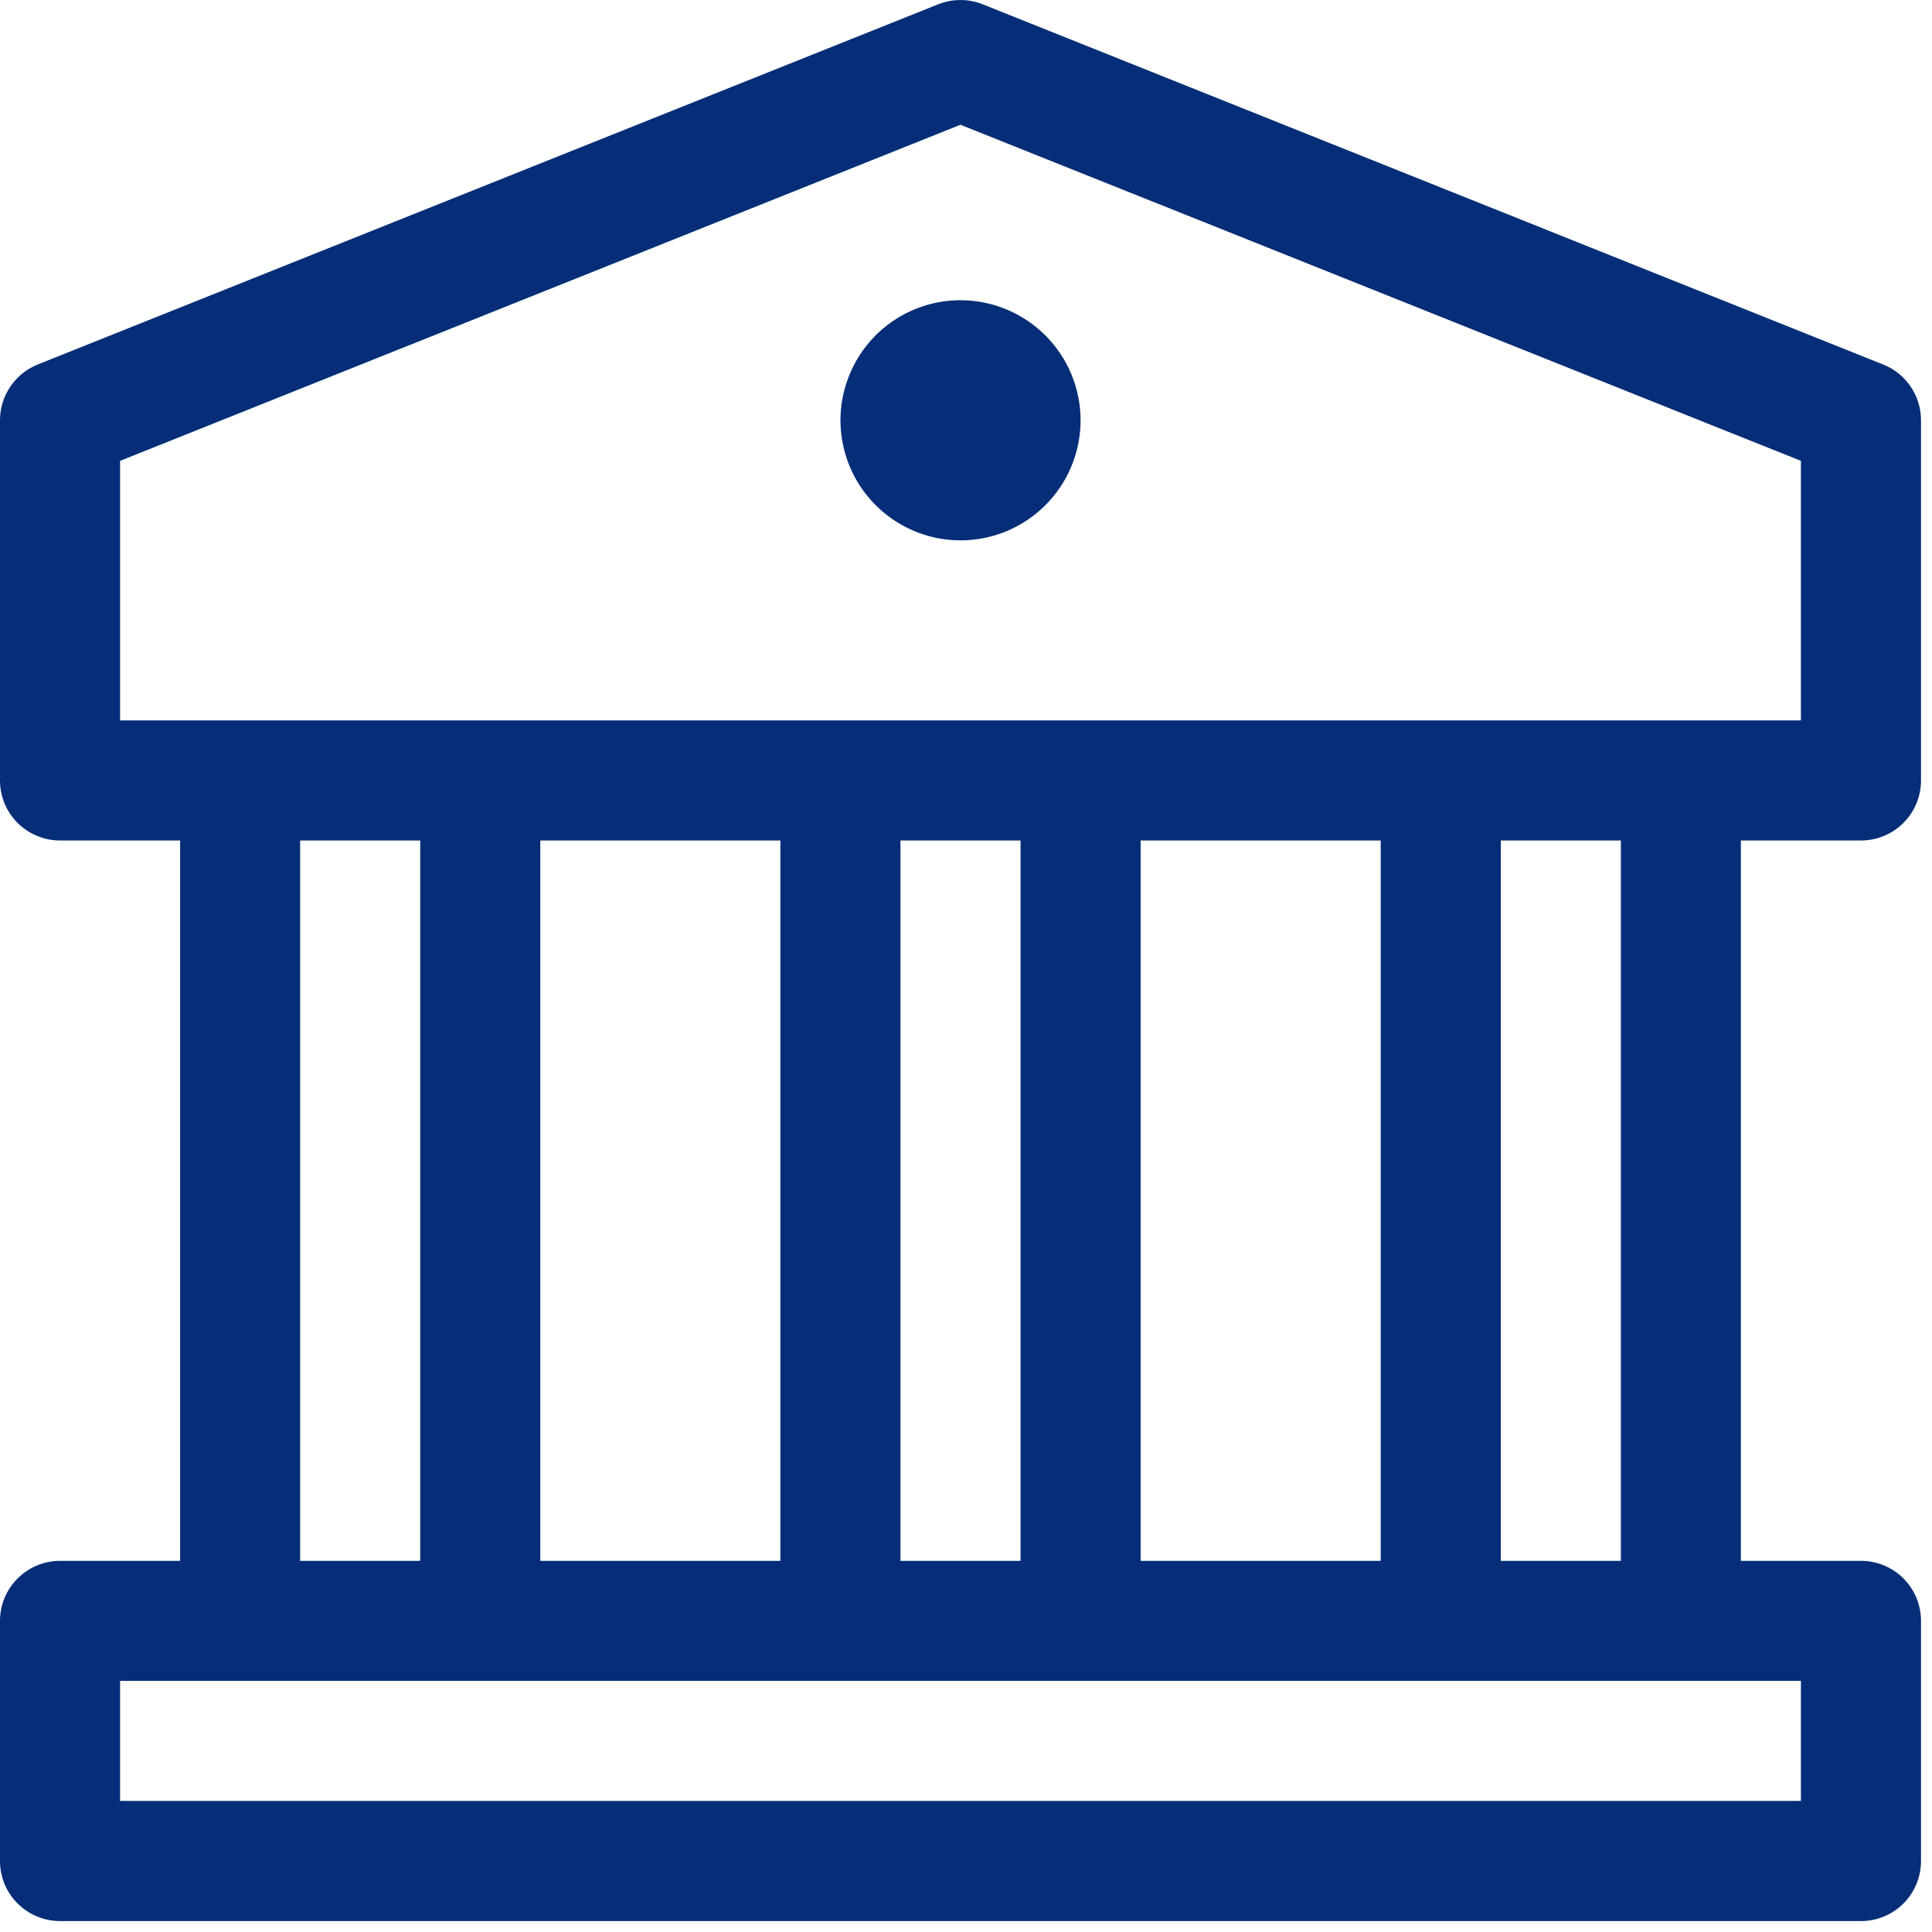 <svg width="26" height="26" viewBox="0 0 26 26" fill="none" xmlns="http://www.w3.org/2000/svg">
<g clip-path="url(#clip0_103_530)">
<path fill-rule="evenodd" clip-rule="evenodd" d="M25.044 11.311C25.15 11.311 25.256 11.29 25.354 11.249C25.452 11.209 25.541 11.149 25.616 11.074C25.691 10.999 25.75 10.91 25.791 10.812C25.831 10.714 25.852 10.609 25.852 10.503V5.656C25.852 5.494 25.804 5.336 25.713 5.203C25.622 5.069 25.494 4.965 25.344 4.906L13.226 0.058C13.034 -0.019 12.819 -0.019 12.626 0.058L0.508 4.905C0.358 4.965 0.23 5.069 0.139 5.203C0.048 5.336 4.37267e-05 5.494 1.54928e-07 5.656V10.503C-6.55785e-05 10.609 0.021 10.714 0.061 10.812C0.102 10.91 0.161 10.999 0.236 11.074C0.312 11.149 0.401 11.209 0.499 11.249C0.597 11.29 0.702 11.311 0.808 11.311H2.424V21.005H0.808C0.702 21.005 0.597 21.026 0.499 21.067C0.401 21.107 0.312 21.167 0.237 21.242C0.162 21.317 0.102 21.406 0.061 21.504C0.021 21.602 -3.92765e-05 21.707 1.54928e-07 21.813V25.045C-5.24202e-05 25.151 0.021 25.256 0.061 25.354C0.102 25.452 0.161 25.541 0.237 25.616C0.312 25.691 0.401 25.751 0.499 25.791C0.597 25.832 0.702 25.853 0.808 25.853H25.044C25.15 25.853 25.256 25.832 25.354 25.791C25.452 25.751 25.541 25.691 25.616 25.616C25.691 25.541 25.75 25.452 25.791 25.354C25.831 25.256 25.852 25.151 25.852 25.045V21.813C25.852 21.707 25.831 21.602 25.791 21.504C25.75 21.406 25.691 21.317 25.616 21.242C25.541 21.167 25.451 21.107 25.354 21.067C25.256 21.026 25.15 21.005 25.044 21.005H23.428V11.311H25.044ZM24.236 22.621V24.236H1.616V22.621L24.236 22.621ZM4.039 21.005V11.311H5.655V21.005H4.039ZM7.271 21.005V11.311H10.502V21.005H7.271ZM12.118 21.005V11.311H13.734V21.005H12.118ZM15.35 21.005V11.311H18.581V21.005H15.35ZM20.197 21.005V11.311H21.813V21.005H20.197ZM1.616 9.695V6.202L12.926 1.679L24.236 6.202V9.695H1.616Z" fill="#062E78"/>
<path fill-rule="evenodd" clip-rule="evenodd" d="M12.926 4.04C12.607 4.04 12.294 4.135 12.029 4.312C11.763 4.49 11.556 4.742 11.434 5.038C11.311 5.333 11.279 5.658 11.342 5.971C11.404 6.285 11.558 6.572 11.784 6.798C12.01 7.024 12.298 7.178 12.611 7.241C12.925 7.303 13.249 7.271 13.545 7.149C13.84 7.026 14.092 6.819 14.27 6.553C14.447 6.288 14.542 5.975 14.542 5.656C14.542 5.227 14.371 4.817 14.068 4.514C13.765 4.211 13.355 4.041 12.926 4.04Z" fill="#062E78"/>
</g>
<defs>
<clipPath id="clip0_103_530">
<rect width="25.852" height="25.853" fill="white"/>
</clipPath>
</defs>
</svg>
